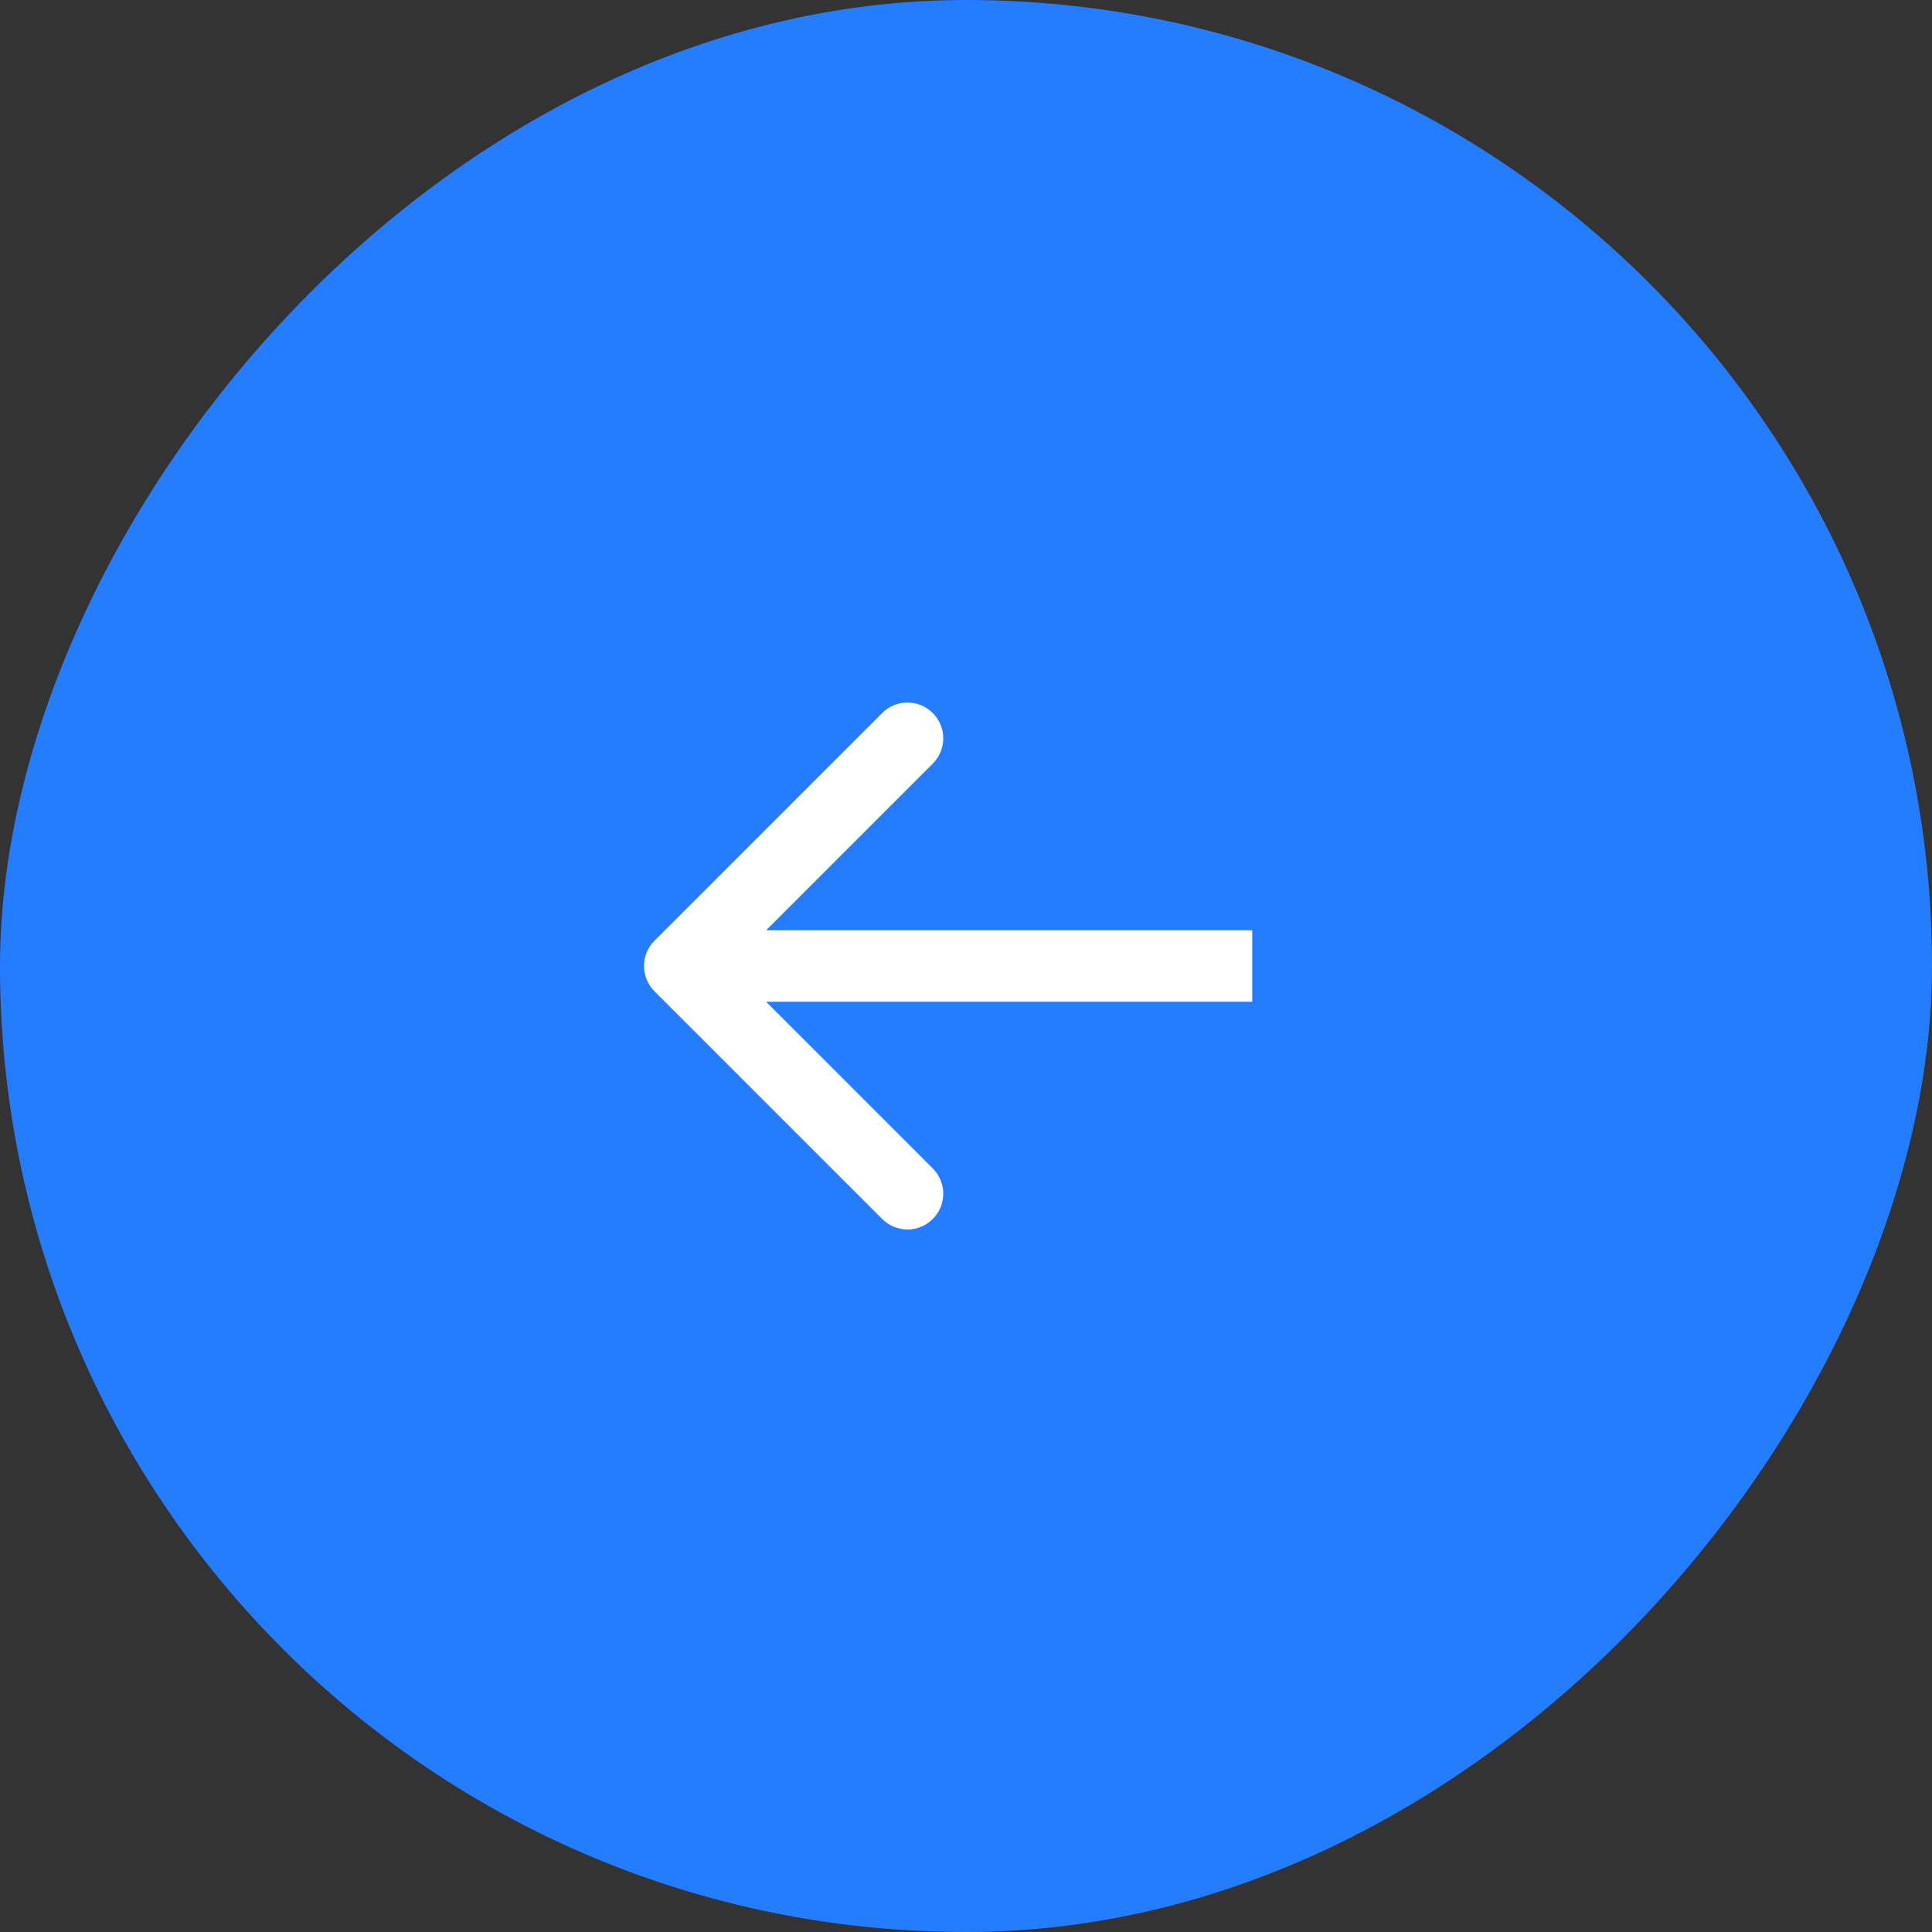 <?xml version="1.0" encoding="UTF-8"?> <svg xmlns="http://www.w3.org/2000/svg" width="54" height="54" viewBox="0 0 54 54" fill="none"><rect x="0" y="0" width="54" height="54" fill="#333333" stroke="none"/> <rect width="54" height="54" rx="27" transform="matrix(-1 0 0 1 54 0)" fill="#247CFF"></rect> <path d="M18.293 27.707C17.902 27.317 17.902 26.683 18.293 26.293L24.657 19.929C25.047 19.538 25.68 19.538 26.071 19.929C26.462 20.32 26.462 20.953 26.071 21.343L20.414 27L26.071 32.657C26.462 33.047 26.462 33.681 26.071 34.071C25.68 34.462 25.047 34.462 24.657 34.071L18.293 27.707ZM35 28H19V26H35V28Z" fill="white"></path> </svg> 